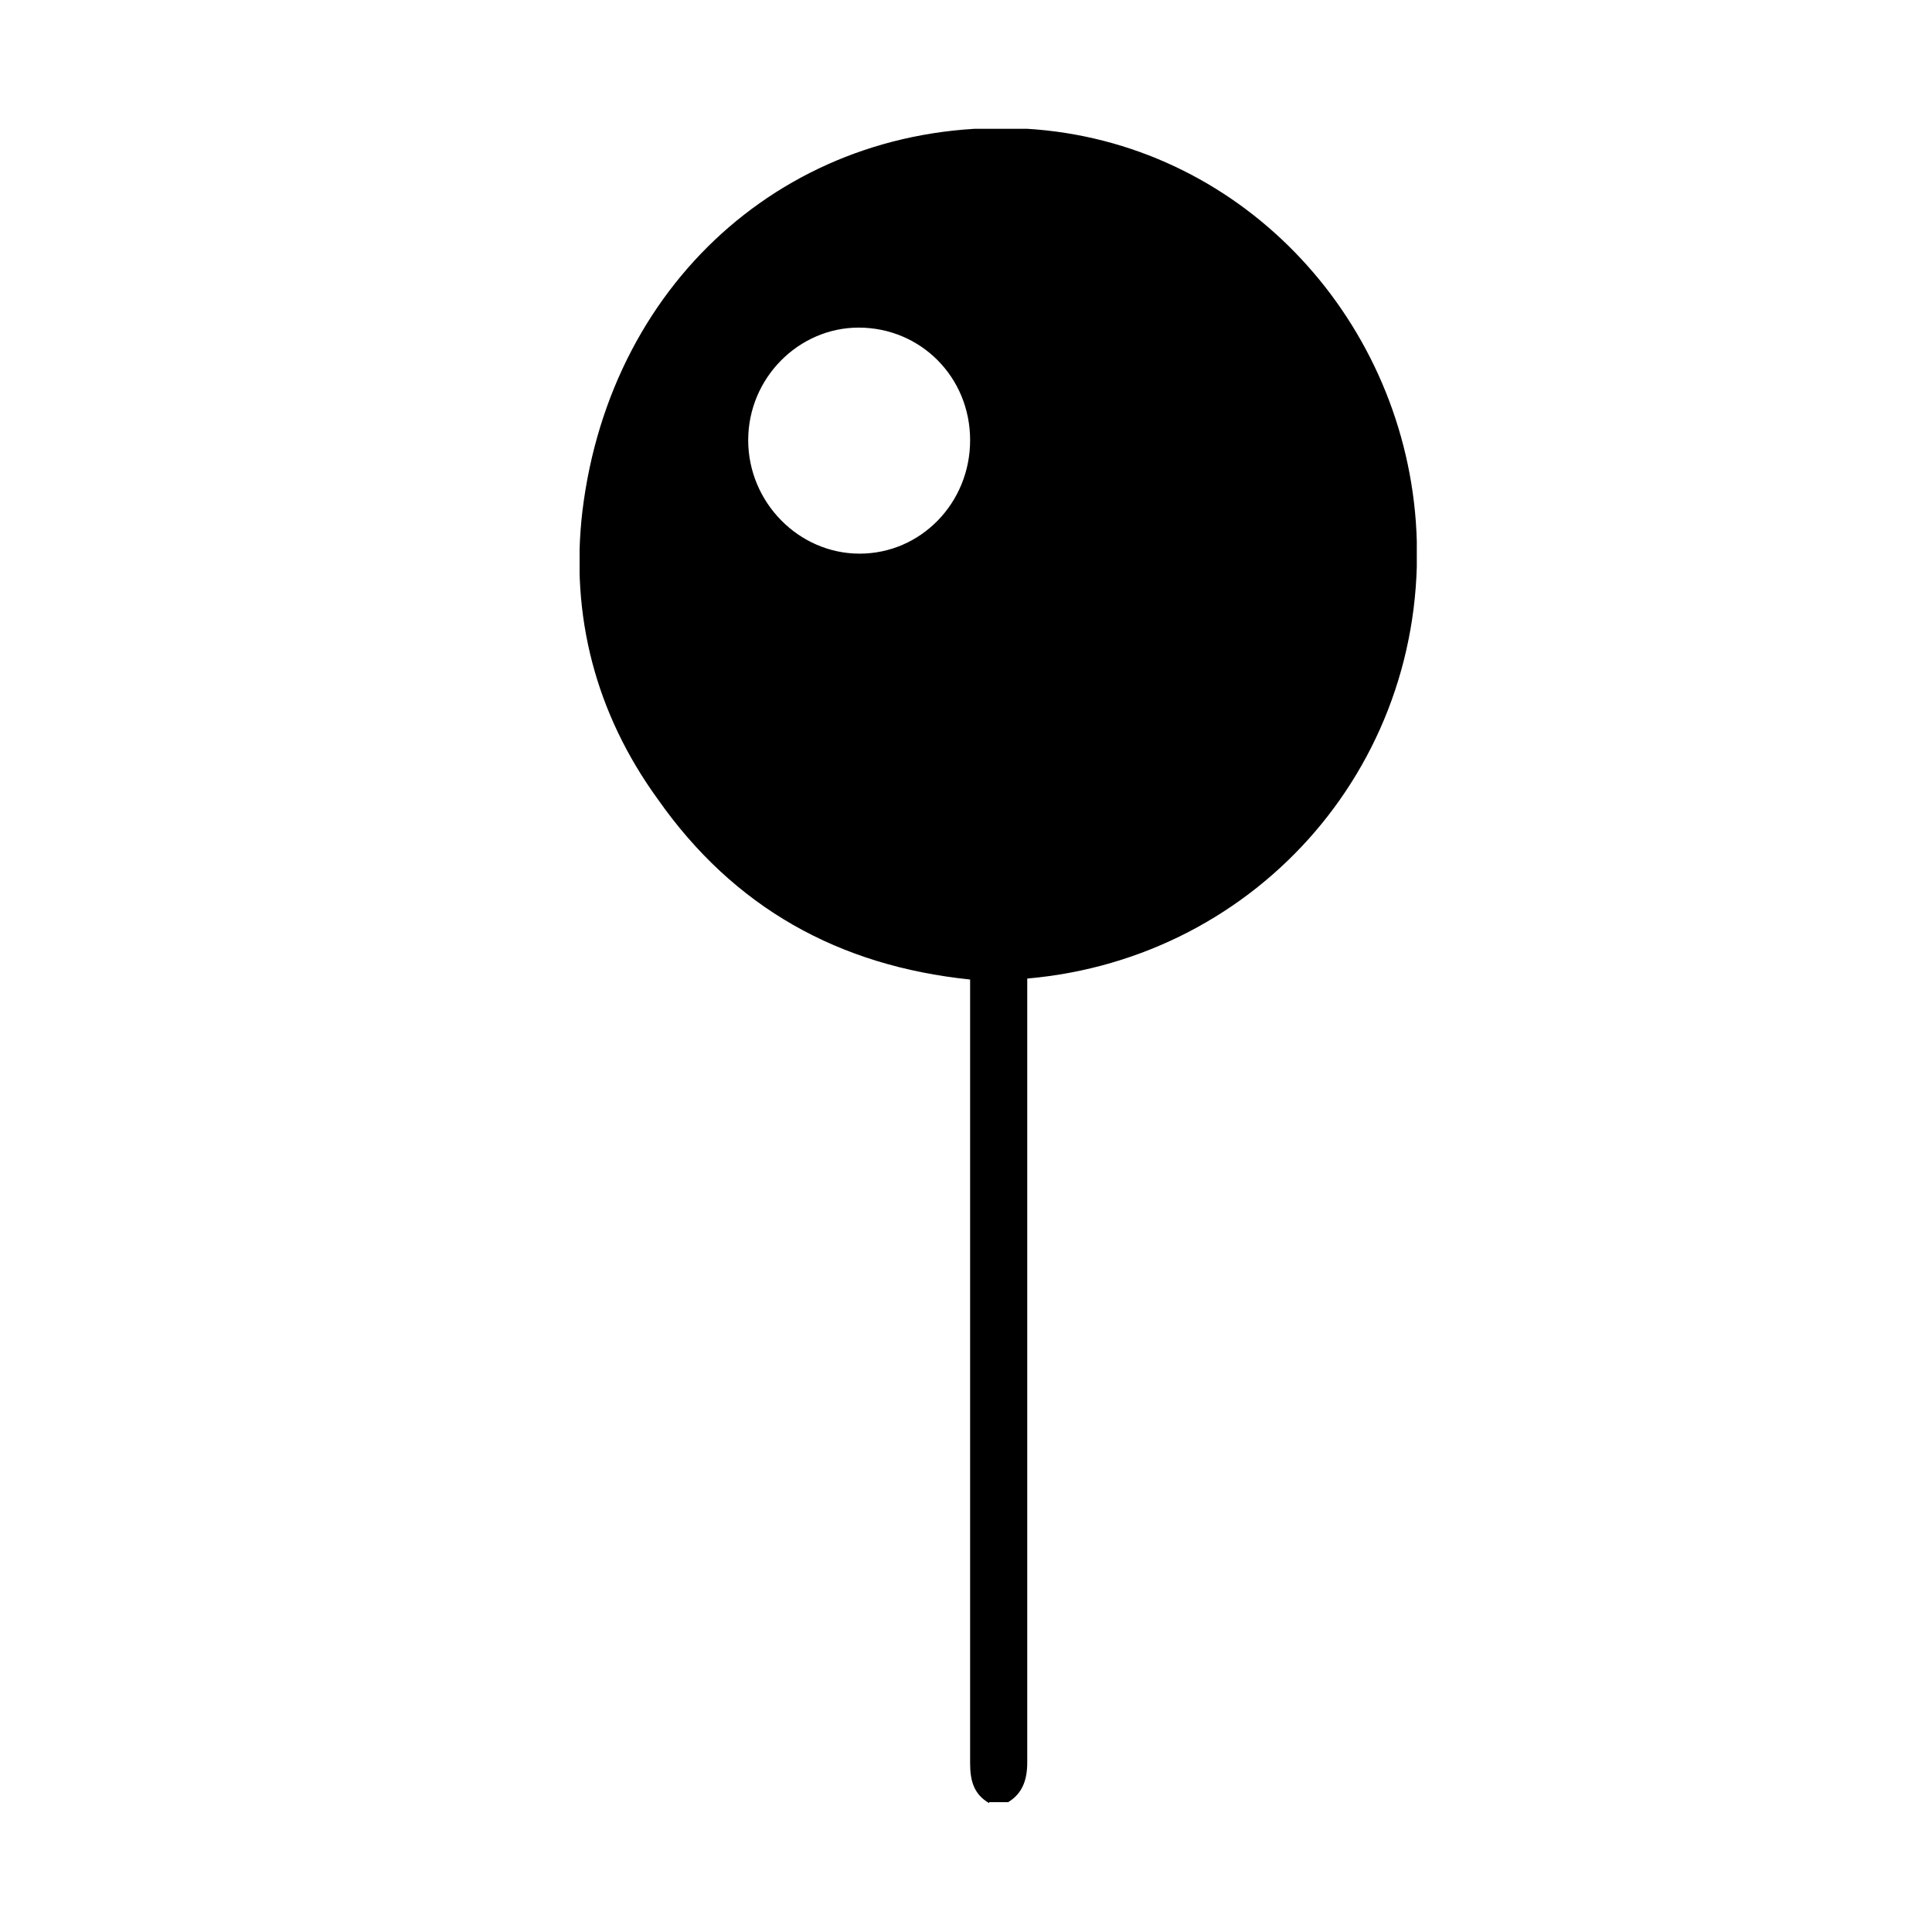 <svg width="30" height="30" viewBox="0 0 30 30" fill="none" xmlns="http://www.w3.org/2000/svg">
<g clip-path="url(#clip0_1134_1390)">
<path d="M15.36 27.999C15.123 27.863 15.064 27.653 15.064 27.381C15.064 23.435 15.064 19.473 15.064 15.526C15.064 15.421 15.064 15.331 15.064 15.21C13.023 14.999 11.396 14.095 10.213 12.408C9.251 11.082 8.852 9.561 9.044 7.934C9.488 4.289 12.372 1.803 15.936 1.999C19.234 2.195 21.749 4.891 21.985 8.1C22.251 11.79 19.56 14.879 15.951 15.195V15.511C15.951 19.458 15.951 23.42 15.951 27.366C15.951 27.638 15.877 27.848 15.655 27.984H15.36V27.999ZM15.064 6.835C15.064 5.855 14.295 5.087 13.333 5.087C12.402 5.087 11.618 5.87 11.618 6.835C11.618 7.799 12.402 8.597 13.348 8.597C14.295 8.597 15.064 7.814 15.064 6.835Z" fill="black"/>
</g>
<defs>
<clipPath id="clip0_1134_1390">
<rect width="13" height="26" fill="white" transform="translate(9 2)"/>
</clipPath>
</defs>
</svg>
